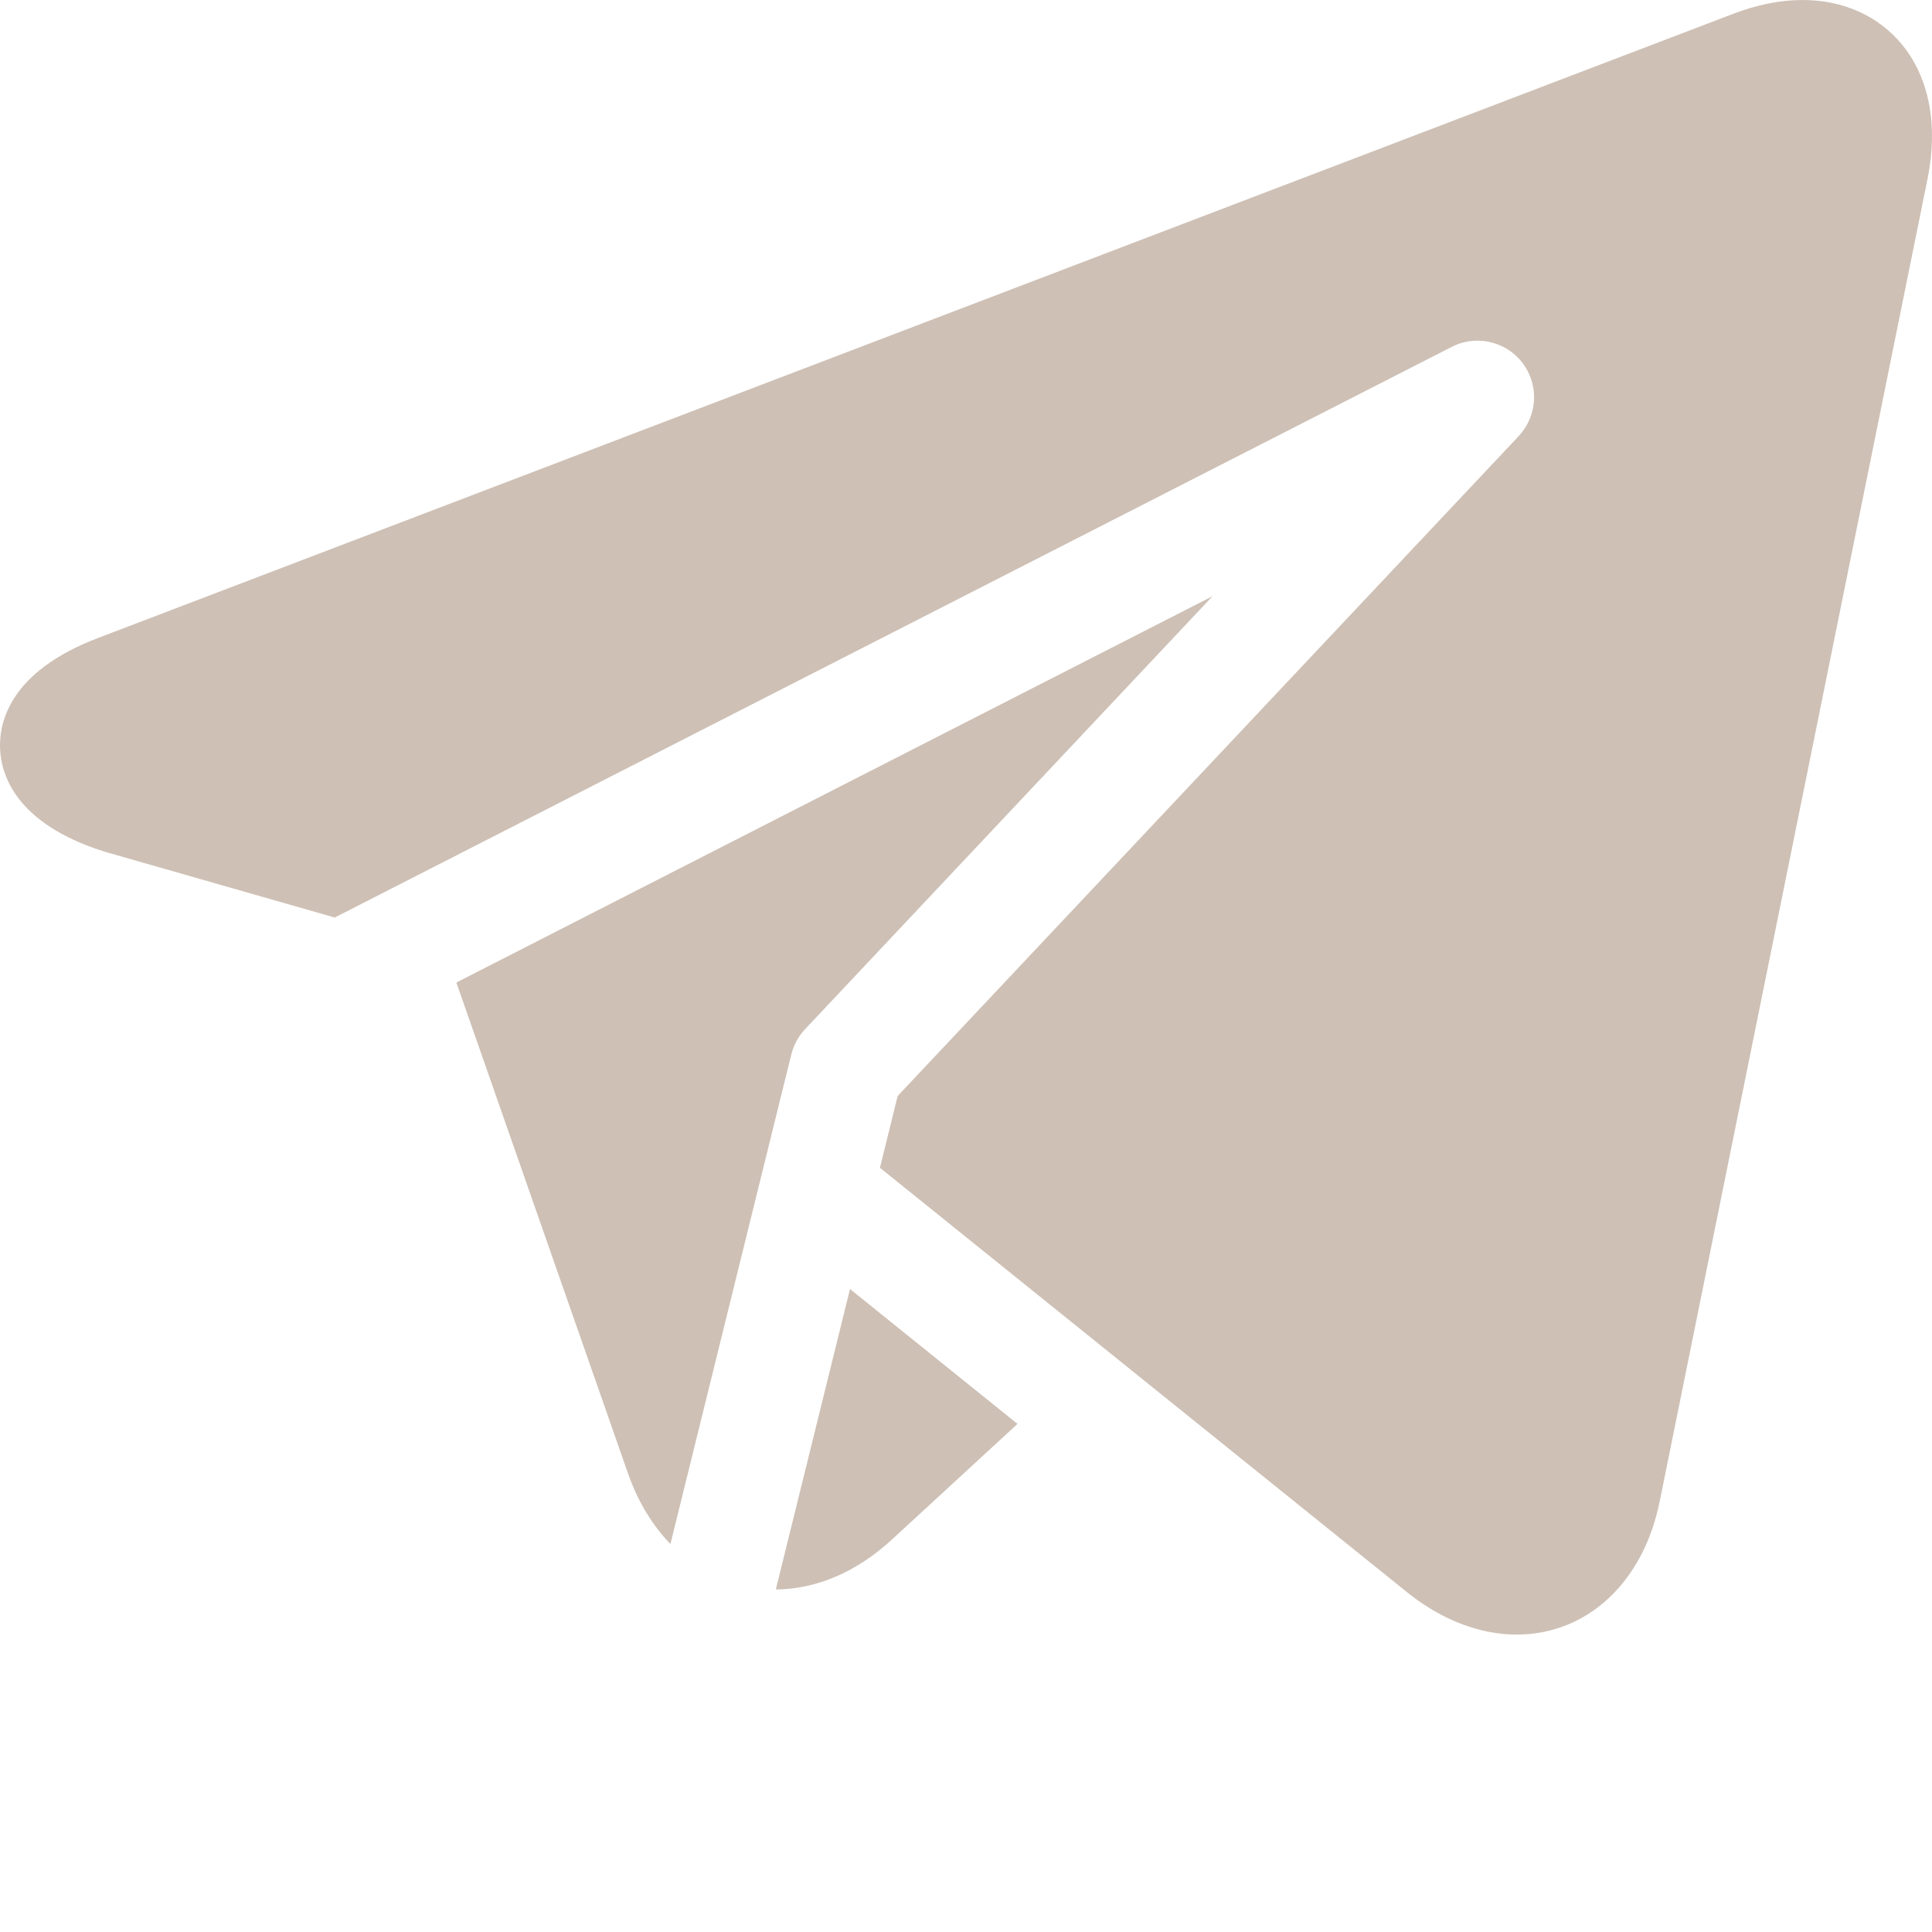 <?xml version="1.0" encoding="UTF-8"?> <svg xmlns="http://www.w3.org/2000/svg" width="512" height="512" viewBox="0 0 512 512" fill="none"> <g clip-path="url(#clip0_187_3)"> <path d="M504.096 11.864C497.838 4.216 488.471 0.001 477.716 0.001C471.866 0.001 465.674 1.235 459.306 3.665L25.907 169.105C2.907 177.883 -0.19 191.055 0.009 198.129C0.208 205.199 4.048 218.176 27.509 225.637C27.649 225.684 27.79 225.723 27.931 225.766L88.711 243.156L384.727 91.927C392.102 88.153 401.141 91.083 404.91 98.462C407.87 104.259 406.683 111.072 402.465 115.556L402.477 115.567L237.891 290.446L233.195 309.473L291.969 356.8L373.414 422.381C373.484 422.436 373.554 422.494 373.629 422.549C382.589 429.502 392.379 433.174 401.936 433.178C420.616 433.178 435.487 419.353 439.819 397.963L510.831 47.325C513.679 33.254 511.288 20.656 504.097 11.863L504.096 11.864Z" fill="#CEC0B5"></path> <path d="M209.714 279.438C210.328 276.933 211.58 274.629 213.347 272.75L321.343 157.996L120.94 260.38L166.444 390.516C169.038 397.93 172.896 404.242 177.67 409.184L209.705 279.435L209.714 279.438ZM205.601 421.229C216.417 421.139 227.046 416.577 236.358 408.003L269.651 377.347L225.261 341.605L205.601 421.229Z" fill="#CEC0B5"></path> </g> <defs> <clipPath id="clip0_187_3"> <rect width="512" height="512" fill="white"></rect> </clipPath> </defs> </svg> 